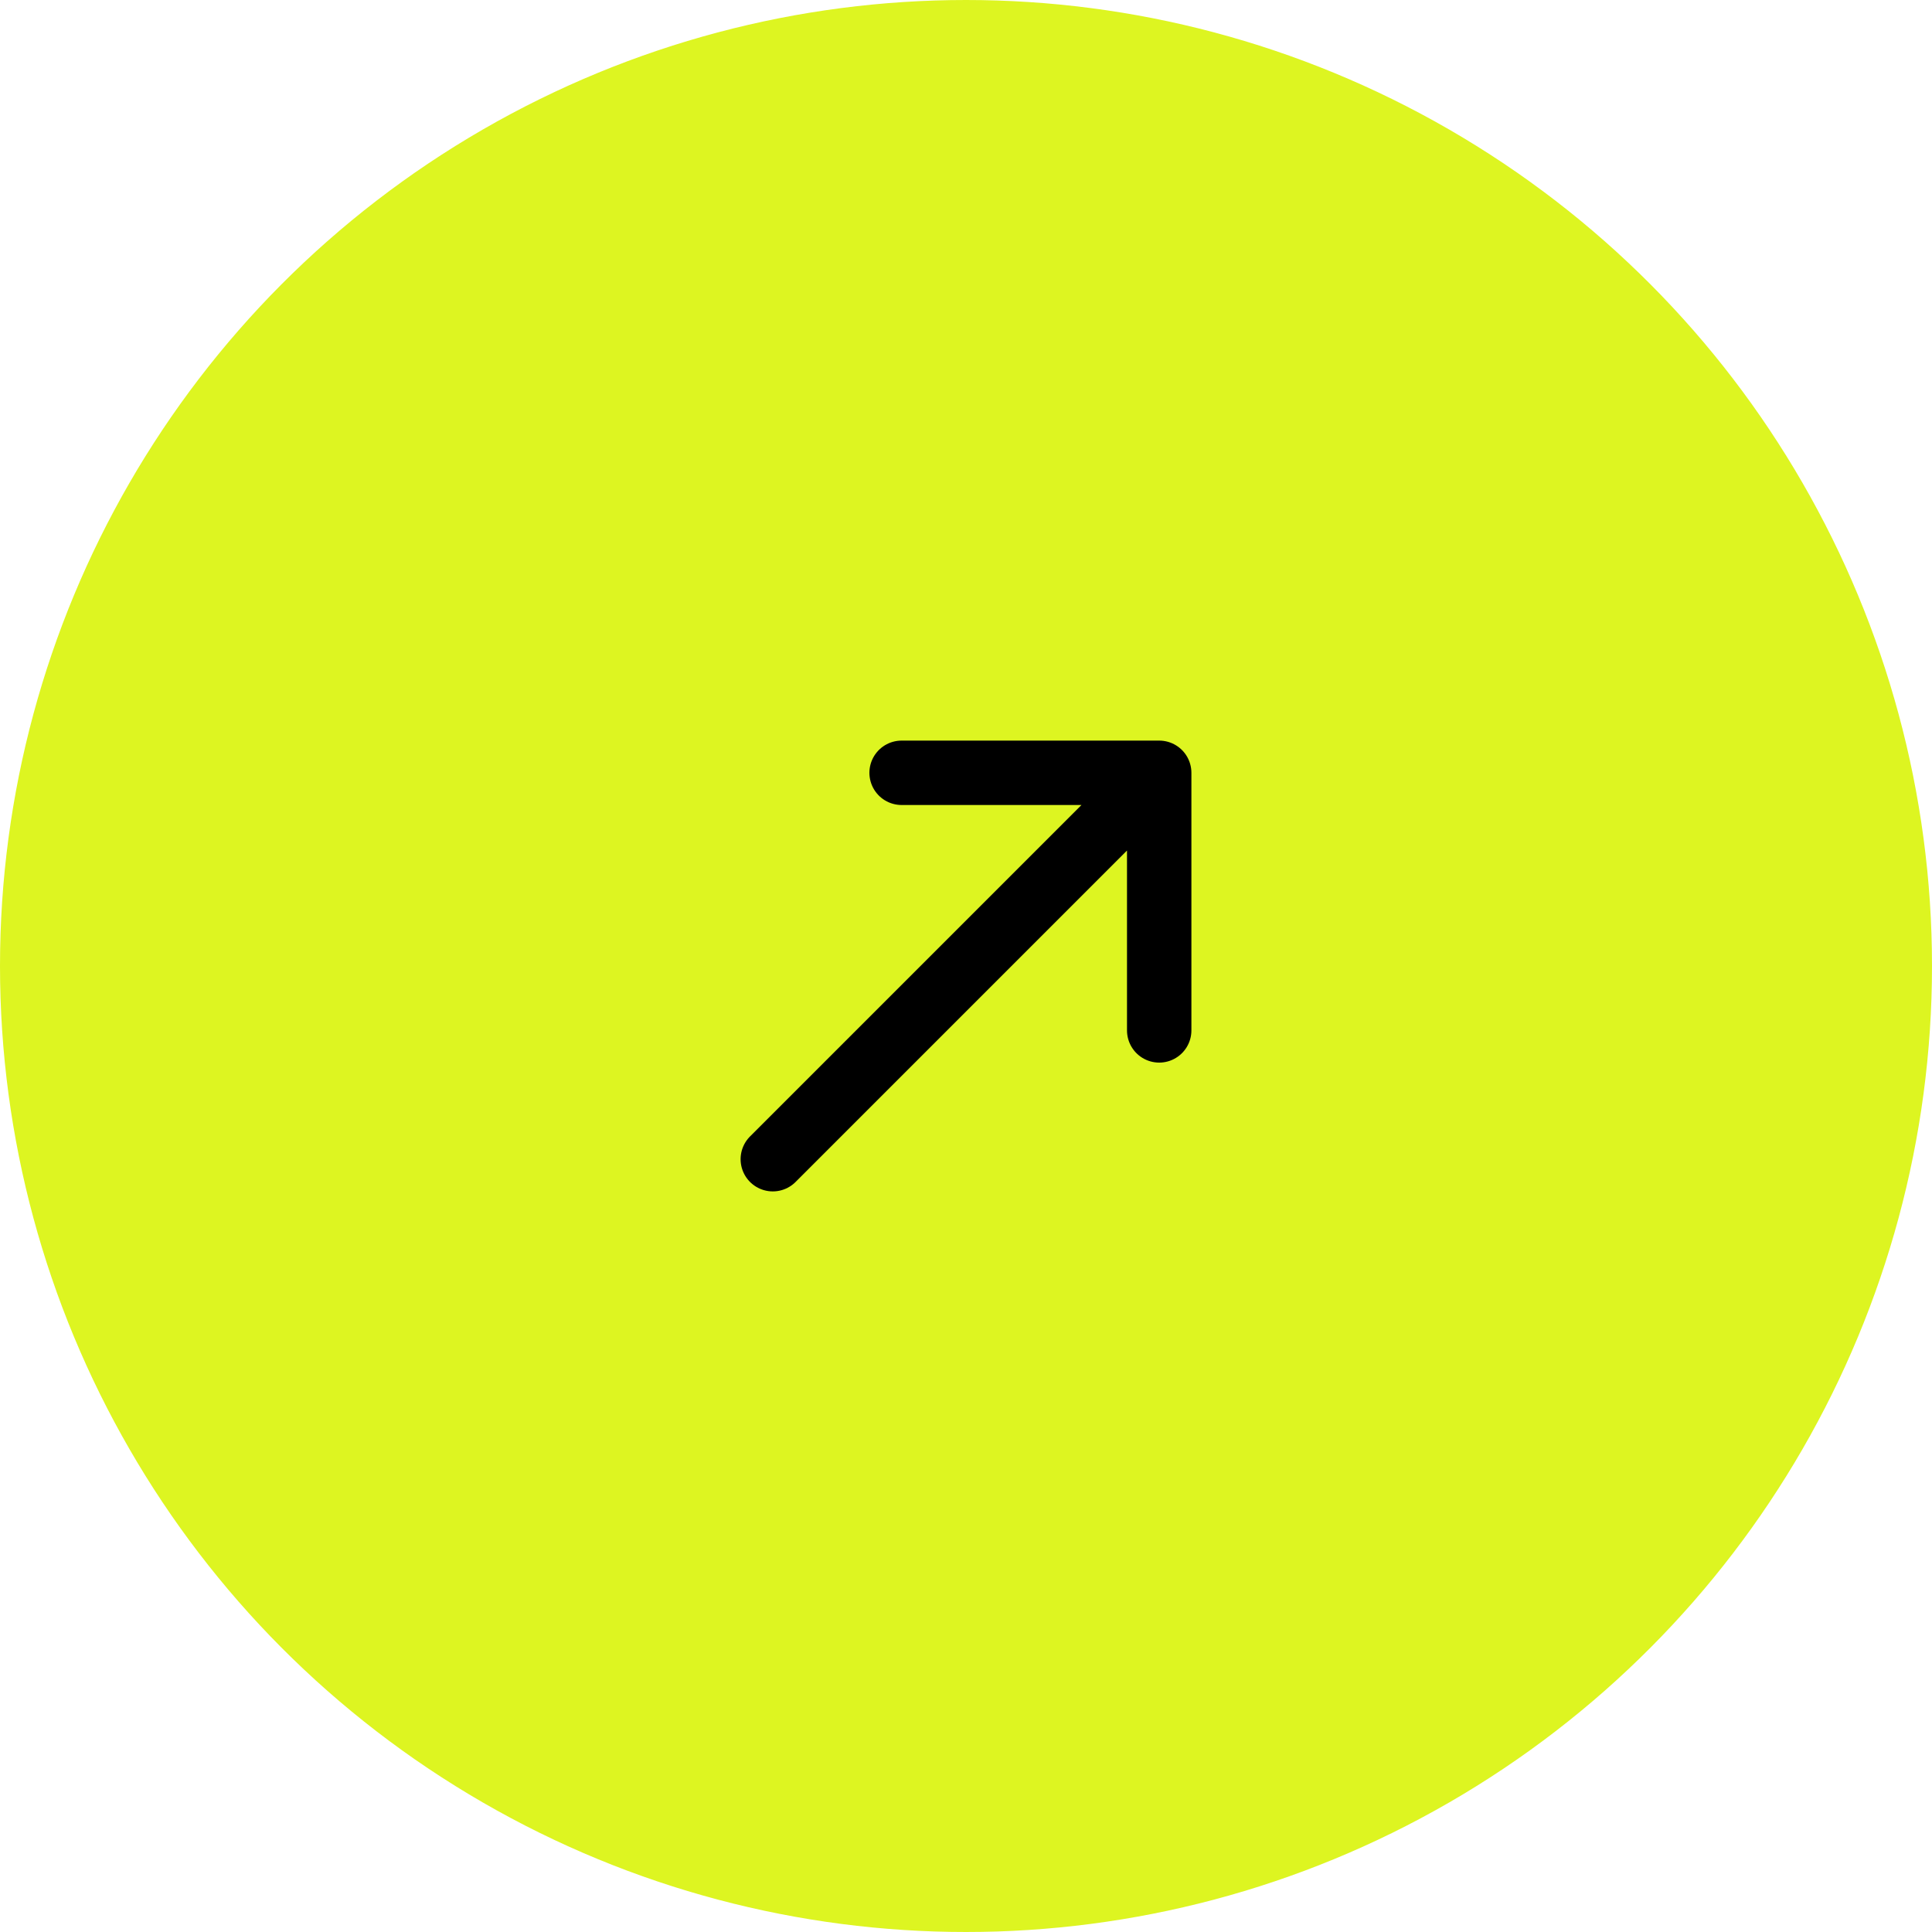 <svg width="60" height="60" viewBox="0 0 60 60" fill="none" xmlns="http://www.w3.org/2000/svg">
<circle cx="30" cy="30" r="29.5" fill="#DDF521" stroke="#DDF521"/>
<path d="M24 36L36 24M36 24H28M36 24V32" stroke="black" stroke-width="2" stroke-linecap="round" stroke-linejoin="round"/>
</svg>
